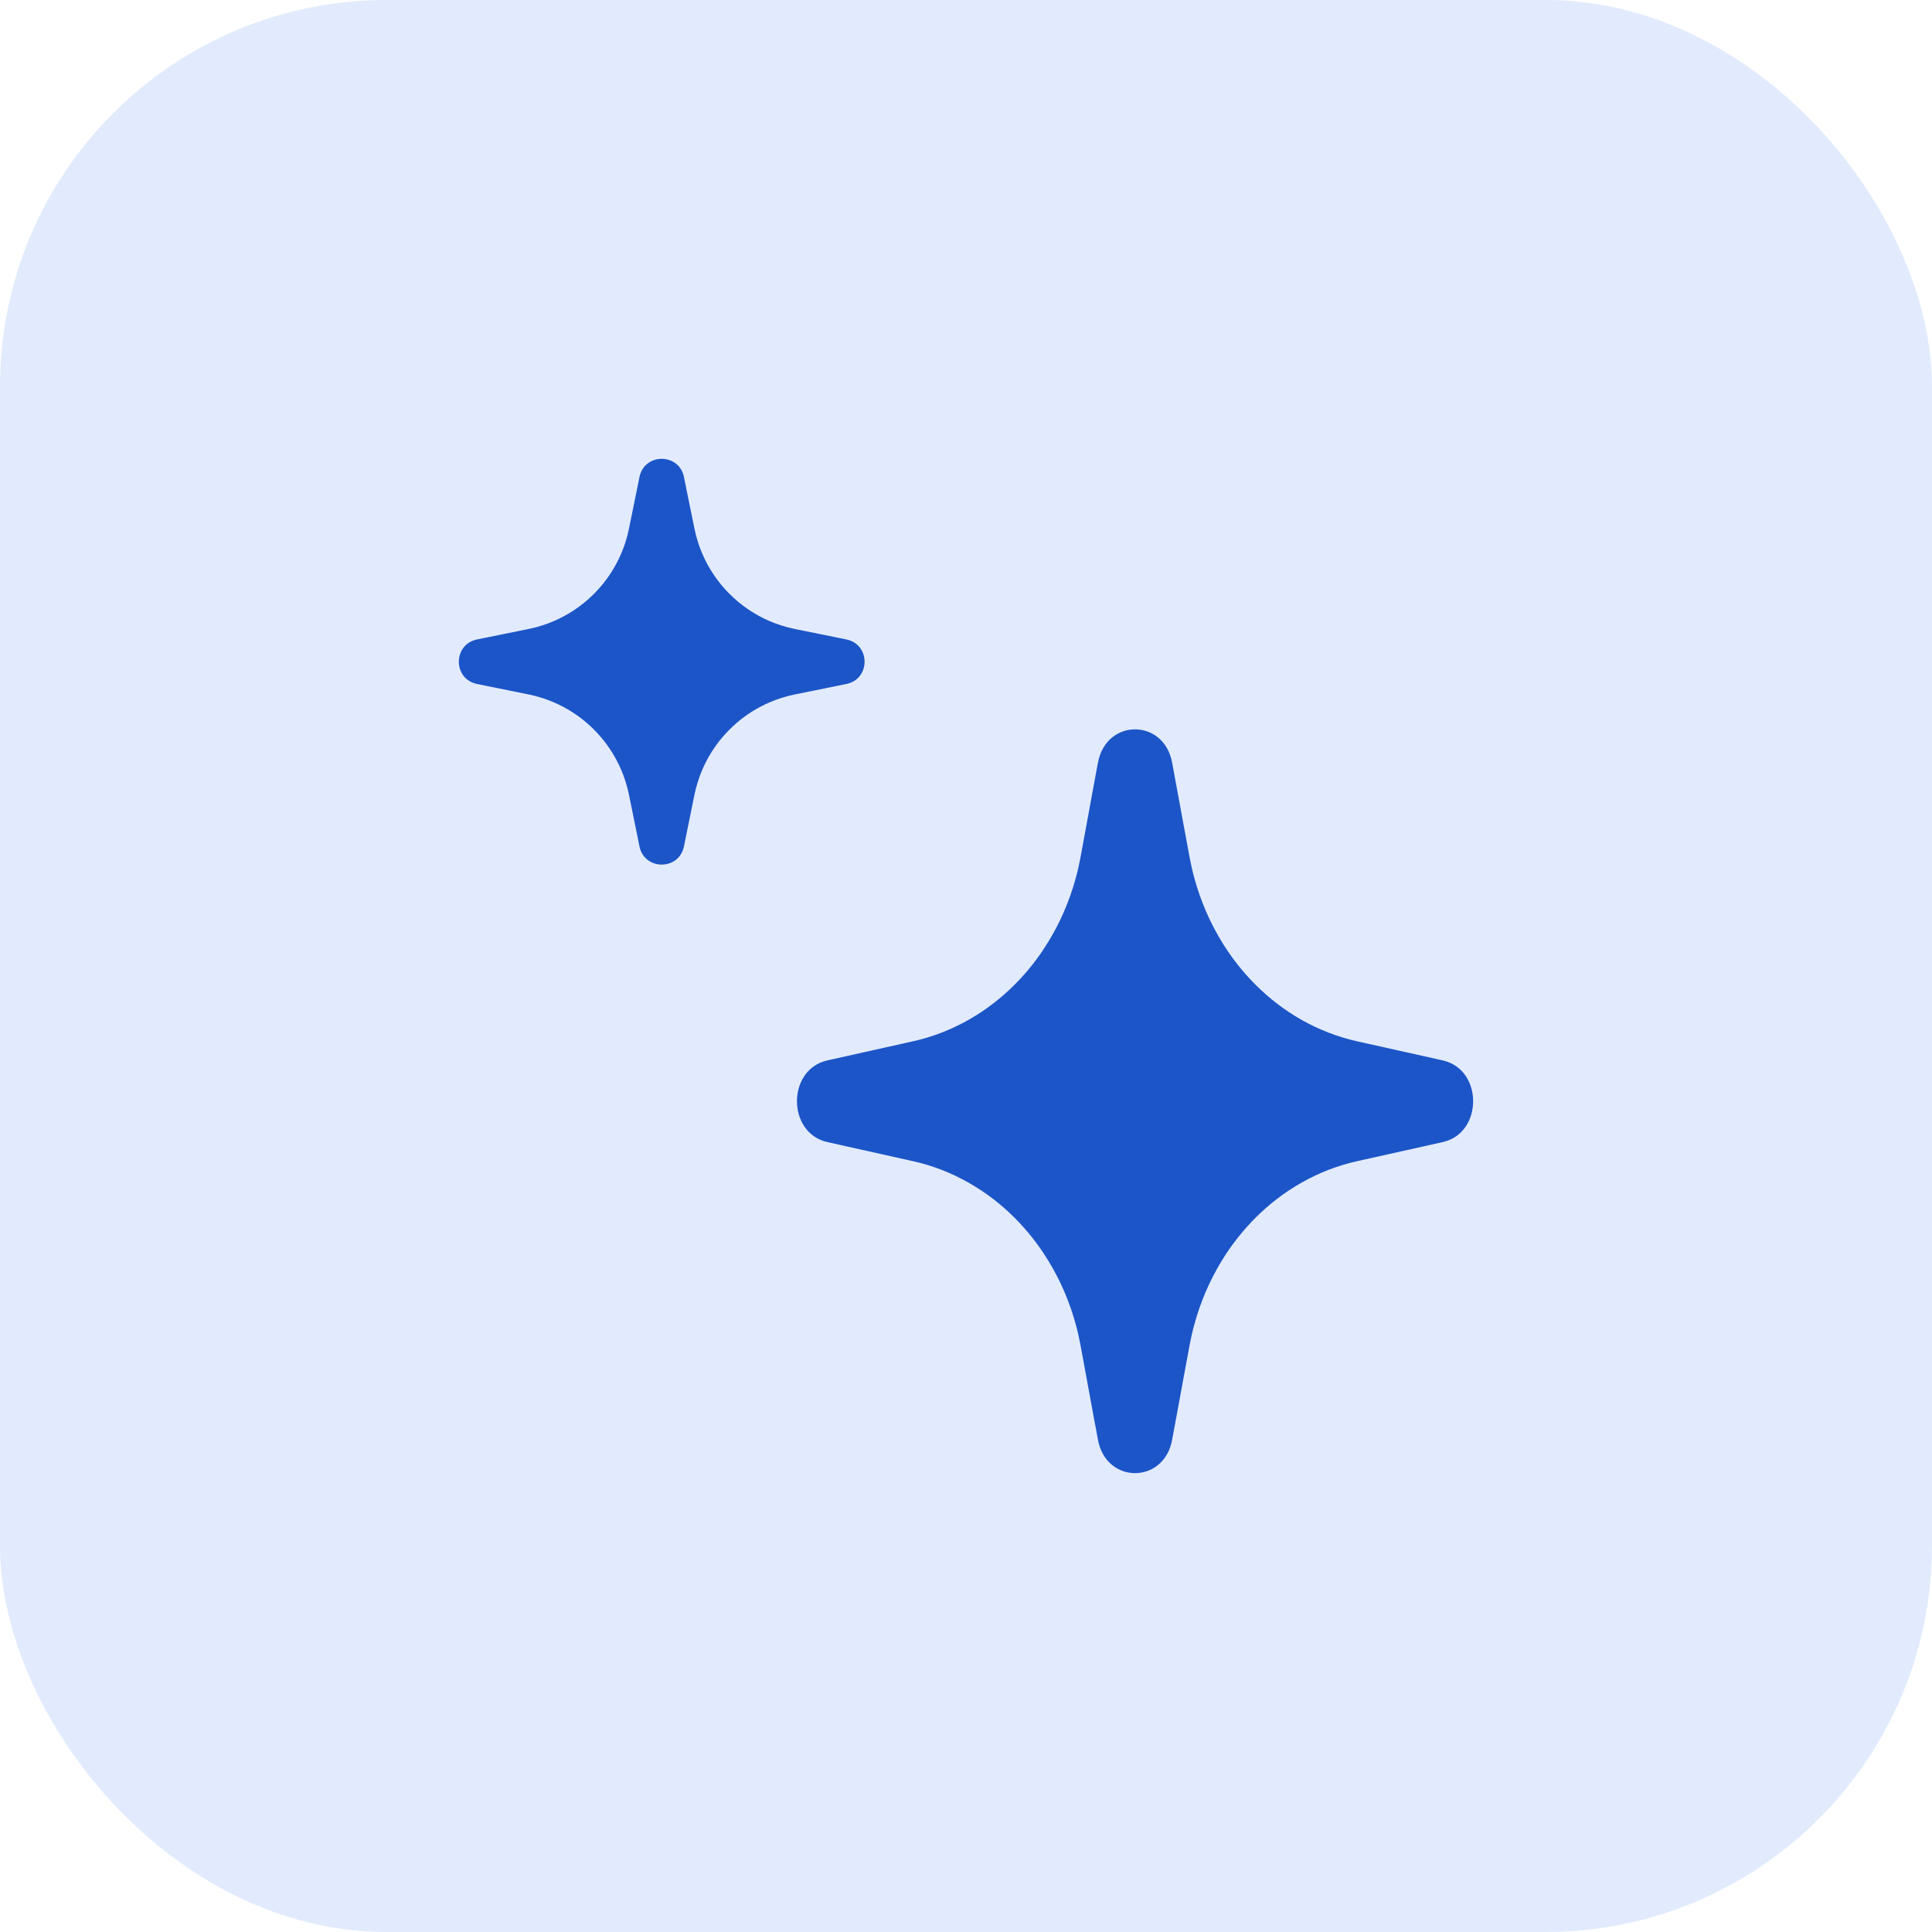 <svg width="40" height="40" viewBox="0 0 40 40" fill="none" xmlns="http://www.w3.org/2000/svg">
<rect opacity="0.6" width="40" height="40" rx="8" fill="#CEDDFC"/>
<path fill-rule="evenodd" clip-rule="evenodd" d="M16.169 14.453C16.016 14.502 15.87 14.564 15.731 14.639C15.502 14.761 15.293 14.916 15.111 15.098L15.098 15.111C14.916 15.293 14.761 15.502 14.639 15.731C14.564 15.87 14.502 16.016 14.453 16.169L14.453 16.169C14.422 16.263 14.397 16.36 14.377 16.459L14.2 17.328L14.2 17.328L14.161 17.523C14.059 18.026 13.341 18.026 13.239 17.523L13.2 17.328L13.2 17.328L13.023 16.459C13.003 16.36 12.978 16.263 12.947 16.169L12.947 16.169C12.898 16.016 12.836 15.87 12.761 15.731C12.639 15.502 12.484 15.293 12.302 15.111L12.29 15.098C12.107 14.916 11.898 14.761 11.669 14.639C11.53 14.564 11.384 14.502 11.231 14.453L11.231 14.453C11.137 14.422 11.04 14.397 10.941 14.377L10.072 14.201L10.072 14.201L9.877 14.161C9.374 14.059 9.374 13.341 9.877 13.239L10.072 13.199L10.072 13.199L10.941 13.023C11.04 13.003 11.137 12.978 11.231 12.947L11.231 12.947C11.384 12.898 11.53 12.836 11.669 12.761C11.898 12.639 12.107 12.484 12.29 12.302L12.302 12.29C12.484 12.107 12.639 11.898 12.761 11.669C12.836 11.53 12.898 11.384 12.947 11.231L12.947 11.231C12.978 11.137 13.003 11.04 13.023 10.941L13.2 10.072L13.2 10.072L13.239 9.877C13.341 9.374 14.059 9.374 14.161 9.877L14.2 10.072L14.2 10.072L14.377 10.941C14.397 11.04 14.422 11.137 14.453 11.231L14.453 11.231C14.502 11.384 14.564 11.53 14.639 11.669C14.761 11.898 14.916 12.107 15.098 12.29L15.111 12.302C15.293 12.484 15.502 12.639 15.731 12.761C15.87 12.836 16.016 12.898 16.169 12.947L16.169 12.947C16.263 12.978 16.36 13.003 16.459 13.023L17.328 13.199L17.328 13.199L17.523 13.239C18.026 13.341 18.026 14.059 17.523 14.161L17.328 14.201L17.328 14.201L16.459 14.377C16.36 14.397 16.263 14.422 16.169 14.453L16.169 14.453ZM27.504 24.221C27.12 24.37 26.76 24.575 26.434 24.826C26.4 24.852 26.366 24.879 26.333 24.906C26.032 25.152 25.761 25.438 25.526 25.759C25.441 25.873 25.361 25.993 25.287 26.116C25.045 26.514 24.855 26.953 24.727 27.423L24.727 27.423C24.688 27.565 24.655 27.71 24.628 27.857L24.322 29.516L24.322 29.516L24.268 29.809C24.099 30.73 22.901 30.73 22.732 29.809L22.678 29.516L22.677 29.516L22.372 27.857C22.345 27.71 22.312 27.565 22.273 27.423L22.273 27.423C22.145 26.953 21.955 26.514 21.713 26.116C21.638 25.993 21.559 25.873 21.474 25.759C21.239 25.438 20.968 25.152 20.667 24.906C20.634 24.879 20.6 24.852 20.566 24.826C20.239 24.575 19.88 24.37 19.496 24.221L19.496 24.221C19.304 24.147 19.106 24.086 18.902 24.041L17.525 23.734L17.525 23.734L17.128 23.645C16.291 23.458 16.291 22.142 17.128 21.955L17.525 21.866L17.525 21.866L18.902 21.559C19.106 21.514 19.304 21.453 19.496 21.379L19.496 21.379C19.88 21.23 20.239 21.026 20.566 20.774C20.6 20.748 20.634 20.721 20.667 20.694C20.968 20.448 21.239 20.162 21.474 19.842C21.559 19.727 21.638 19.607 21.713 19.484C21.955 19.086 22.145 18.647 22.273 18.177L22.273 18.177C22.312 18.035 22.345 17.89 22.372 17.743L22.677 16.084L22.677 16.084L22.732 15.791C22.901 14.87 24.099 14.87 24.268 15.791L24.322 16.084L24.322 16.084L24.628 17.743C24.655 17.89 24.688 18.035 24.727 18.177L24.727 18.177C24.855 18.647 25.045 19.086 25.287 19.484C25.361 19.607 25.441 19.727 25.526 19.842C25.761 20.162 26.032 20.448 26.333 20.694C26.366 20.721 26.4 20.748 26.434 20.774C26.76 21.026 27.12 21.23 27.504 21.379L27.504 21.379C27.696 21.453 27.894 21.514 28.097 21.559L29.475 21.866L29.475 21.866L29.872 21.955C30.709 22.142 30.709 23.458 29.872 23.645L29.475 23.734L29.475 23.734L28.097 24.041C27.894 24.086 27.696 24.147 27.504 24.221L27.504 24.221Z" fill="#1C55C7"/>
</svg>
